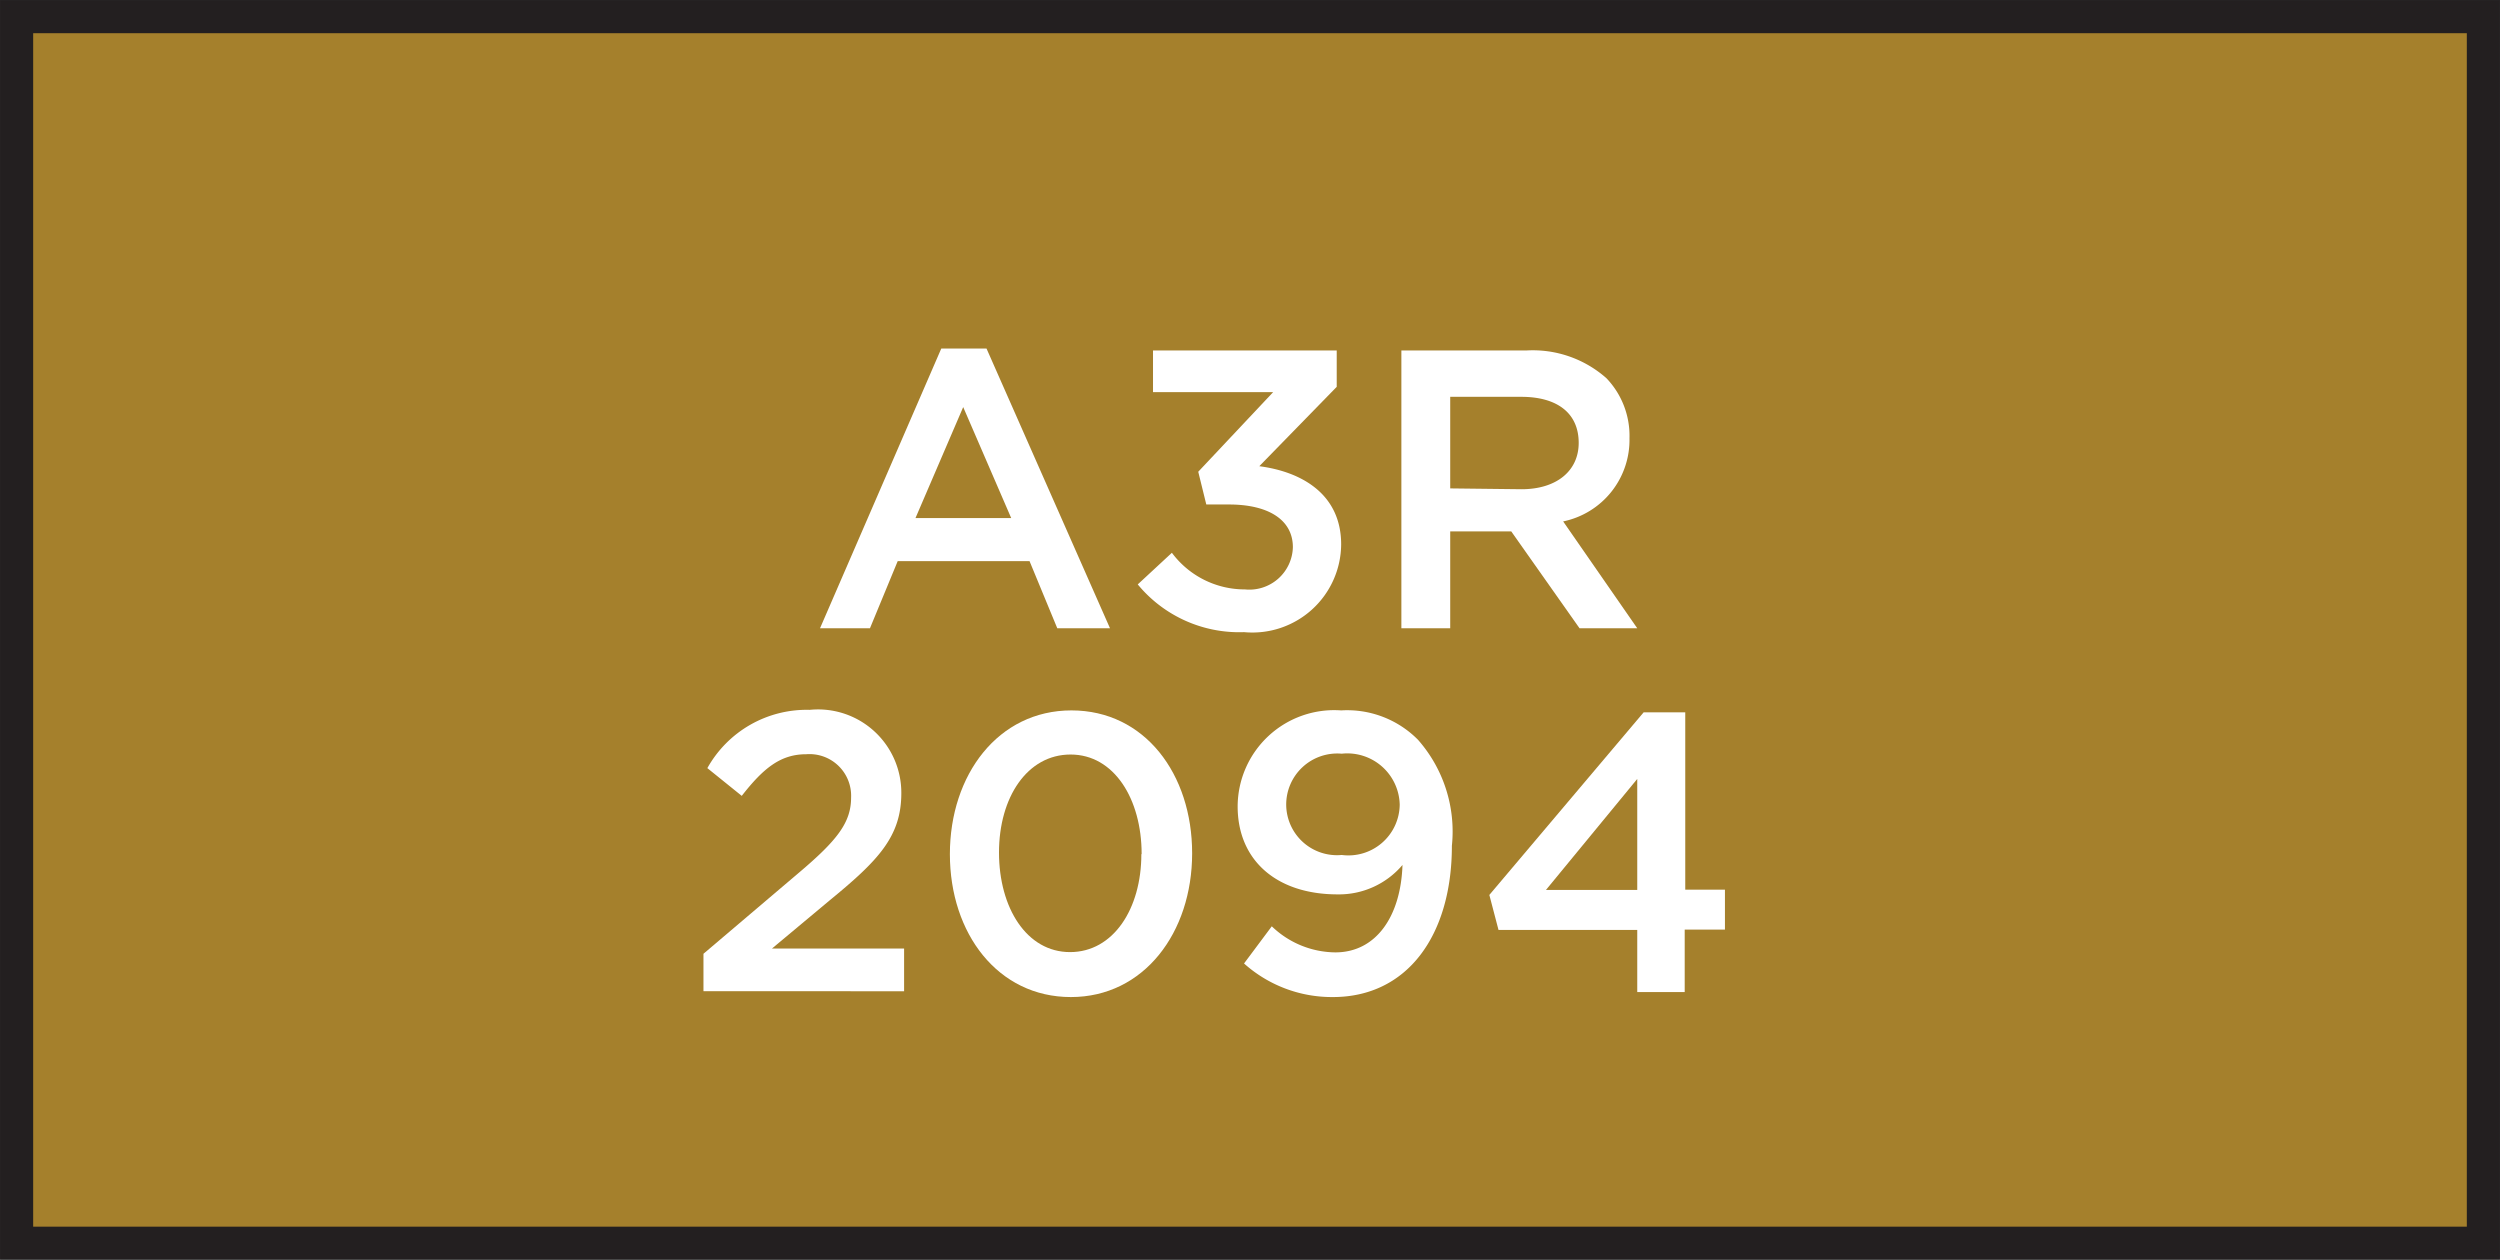 <svg xmlns="http://www.w3.org/2000/svg" width="90.09" height="45.39" viewBox="0 0 90.09 45.39"><rect x="0" y="0" width="90.09" height="45.39" fill="#333333" stroke="none"/><title>2094</title><rect x="0.6" y="0.6" width="88.89" height="44.2" style="fill:#a5802c;stroke:#231f20;stroke-miterlimit:10;stroke-width:1.191px"/><path d="M25.35,34.37l3.45-2.93c1.37-1.16,1.87-1.8,1.87-2.7a1.5,1.5,0,0,0-1.62-1.56c-.92,0-1.54.5-2.32,1.5l-1.24-1a4.1,4.1,0,0,1,3.69-2.1,3,3,0,0,1,3.3,3v0c0,1.57-.83,2.43-2.6,3.88l-2.06,1.72h4.76v1.54H25.35Z" style="fill:#fff"/><path d="M34.23,30.78v0c0-2.86,1.74-5.18,4.38-5.18s4.35,2.29,4.35,5.15v0c0,2.86-1.74,5.18-4.37,5.18S34.23,33.64,34.23,30.78Zm6.91,0v0c0-2-1-3.59-2.56-3.59S36,28.73,36,30.72v0c0,2,1,3.59,2.56,3.59S41.13,32.75,41.13,30.78Z" style="fill:#fff"/><path d="M44.83,34.72l1-1.34a3.34,3.34,0,0,0,2.29.94c1.47,0,2.36-1.3,2.42-3.15a3,3,0,0,1-2.34,1.06C46,32.23,44.6,31,44.6,29.06v0a3.48,3.48,0,0,1,3.73-3.46,3.59,3.59,0,0,1,2.77,1.06,5,5,0,0,1,1.22,3.82v0c0,3.22-1.6,5.45-4.29,5.45A4.75,4.75,0,0,1,44.83,34.72ZM50.44,29v0a1.89,1.89,0,0,0-2.09-1.84,1.84,1.84,0,0,0-2,1.86v0a1.83,1.83,0,0,0,2,1.79A1.85,1.85,0,0,0,50.44,29Z" style="fill:#fff"/><path d="M59,33.51H54l-.33-1.26,5.56-6.58h1.5v6.39h1.43v1.44H60.71v2.25H59Zm0-1.44v-4l-3.29,4Z" style="fill:#fff"/><path d="M33.92,12.56h1.63L40,22.64H38.1l-1-2.42H32.35l-1,2.42h-1.8Zm2.52,6.11-1.73-4-1.72,4Z" style="fill:#fff"/><path d="M41,21.06l1.23-1.14a3.27,3.27,0,0,0,2.63,1.32,1.57,1.57,0,0,0,1.73-1.52v0c0-1-.9-1.54-2.3-1.54h-.82L43.18,17l2.7-2.87H41.55V12.63h6.62v1.31l-2.79,2.86c1.52.2,2.95,1,2.95,2.82v0a3.2,3.2,0,0,1-3.5,3.16A4.74,4.74,0,0,1,41,21.06Z" style="fill:#fff"/><path d="M50.5,12.63H55a4,4,0,0,1,2.89,1,3,3,0,0,1,.83,2.16v0a3,3,0,0,1-2.39,3L59,22.64H56.92l-2.46-3.49h-2.2v3.49H50.5Zm4.33,5c1.26,0,2.06-.66,2.06-1.67v0c0-1.07-.77-1.66-2.07-1.66H52.26V17.6Z" style="fill:#fff"/></svg>